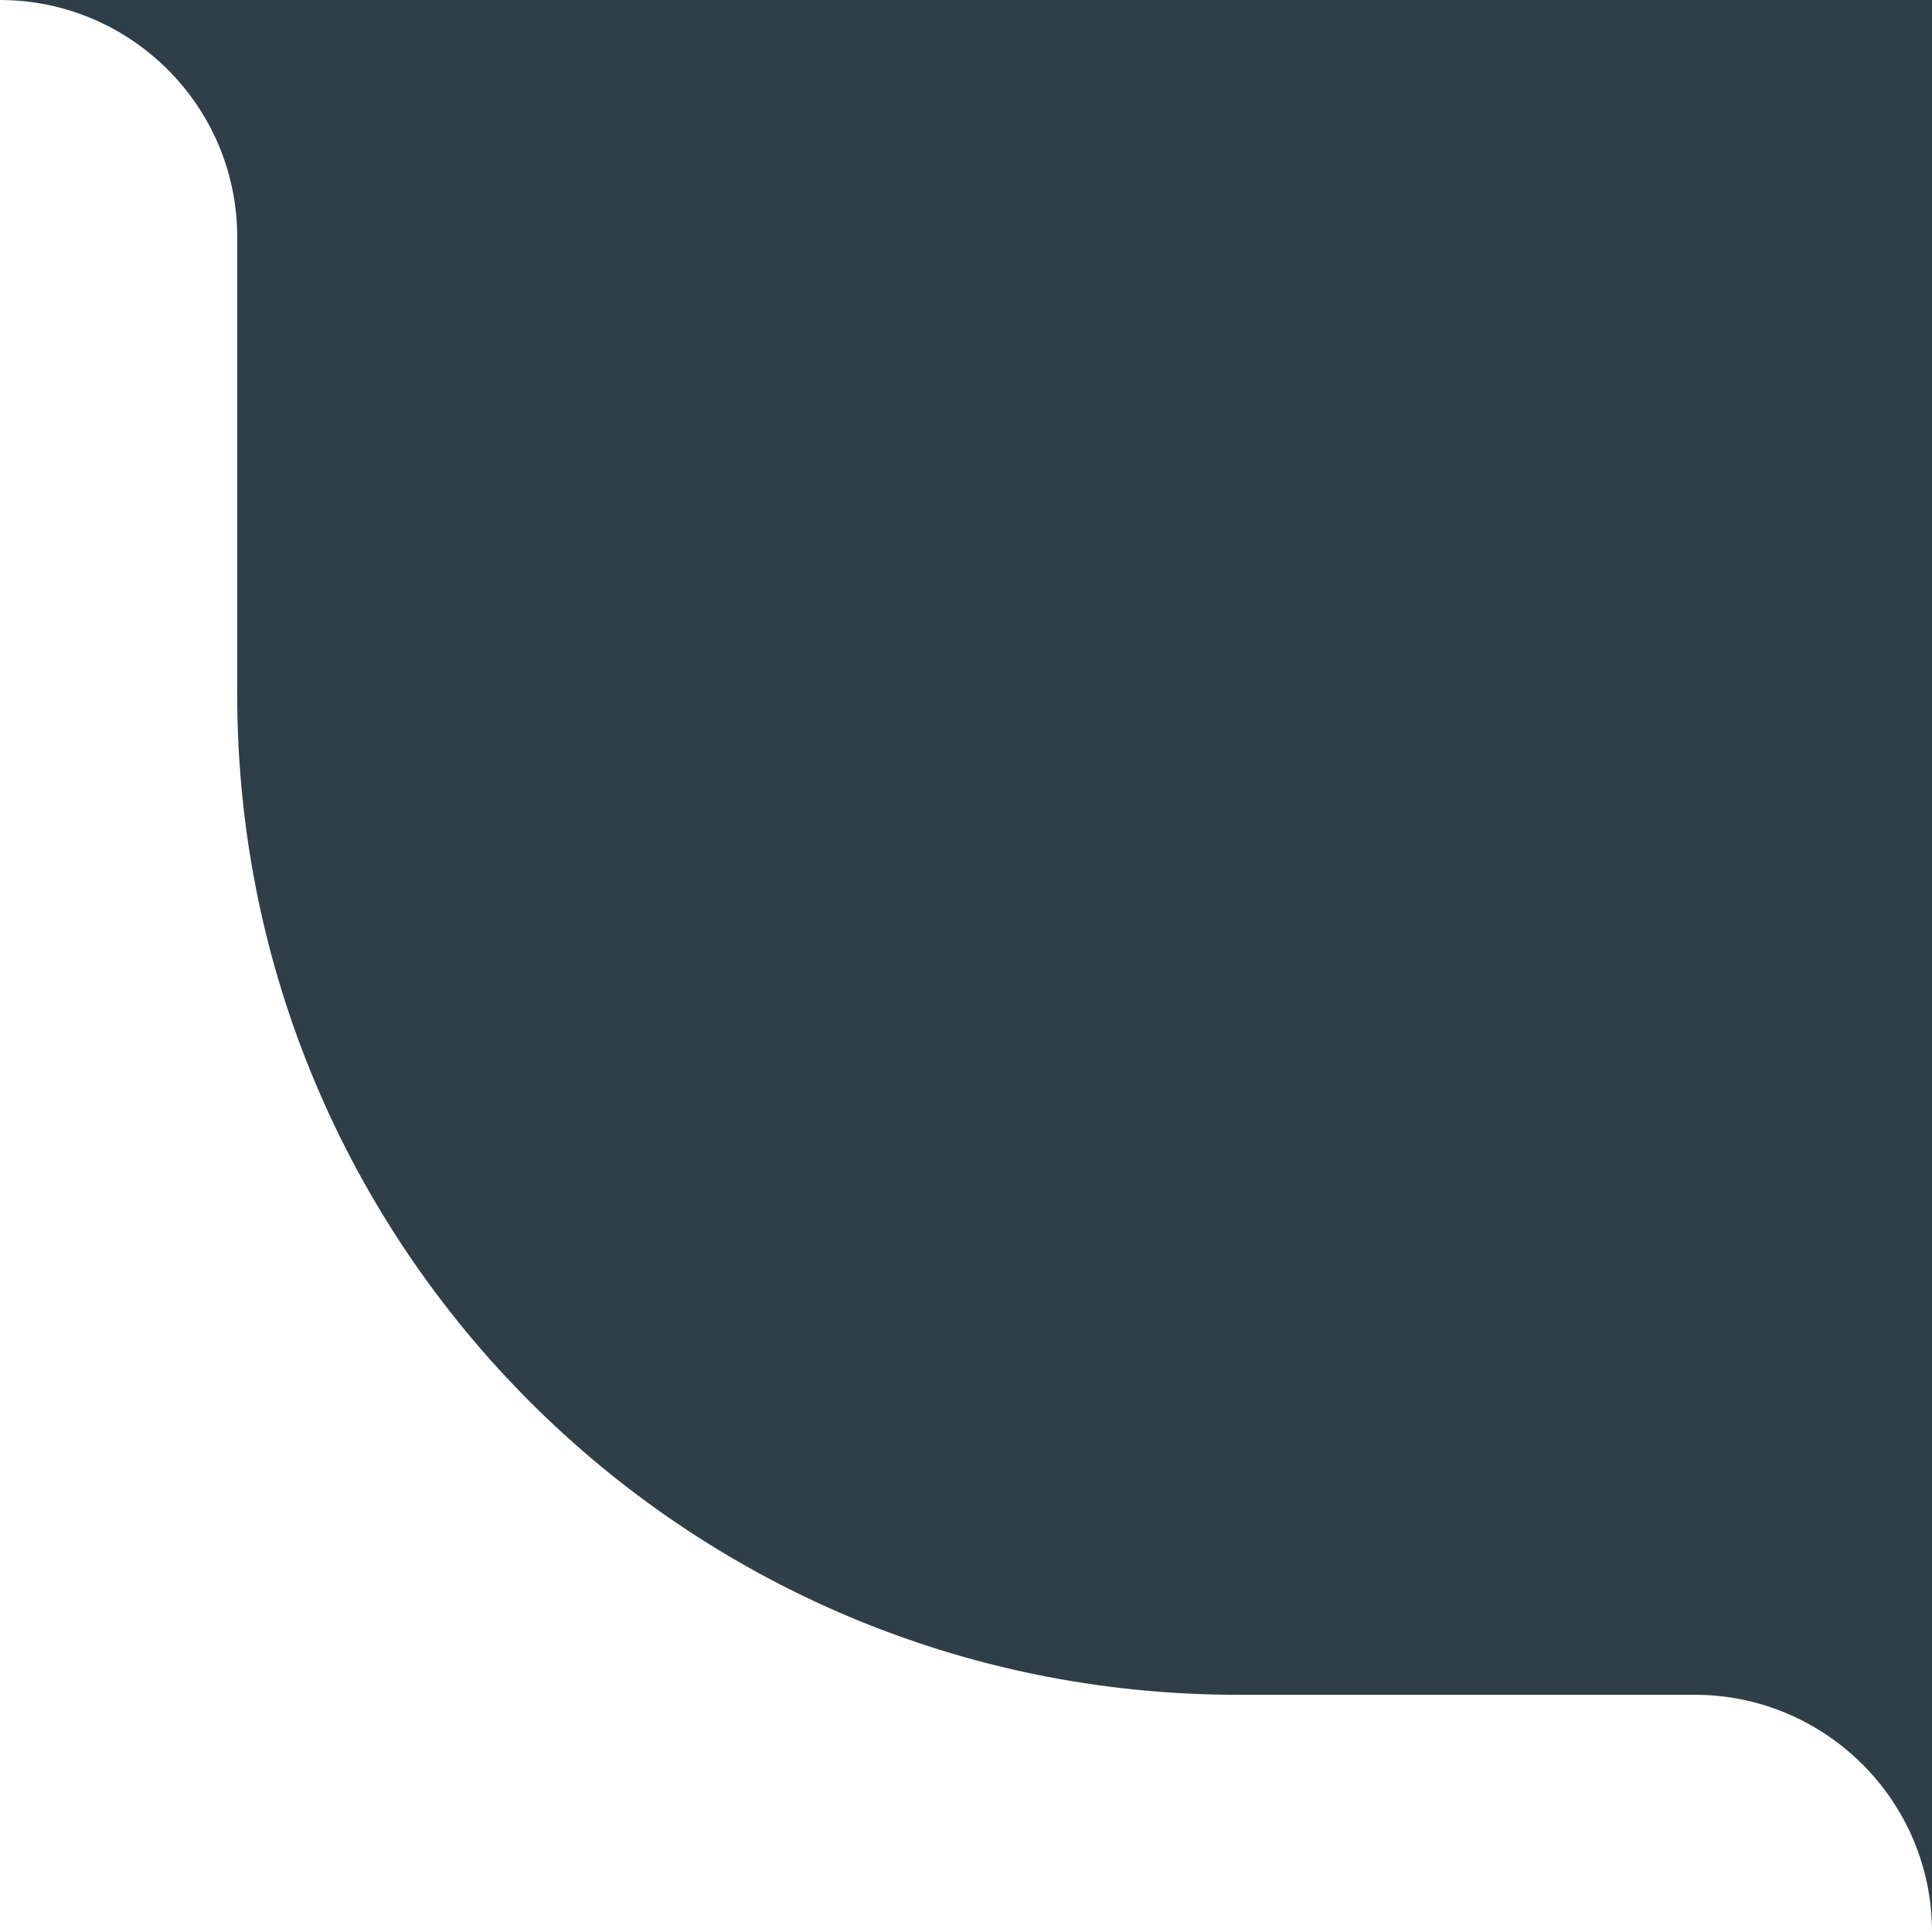 <svg xmlns="http://www.w3.org/2000/svg" viewBox="0 0 79 79"><defs><style>      .cls-1 {        fill: #303e48;      }    </style></defs><g><g id="Capa_1"><g id="Grupo_467"><path id="Trazado_693" class="cls-1" d="M9.7,9.7v18.7c0,22.6,18.3,40.9,40.9,40.9h18.7c5.3,0,9.7,4.3,9.7,9.7V0H0c5.3,0,9.7,4.3,9.7,9.7"></path></g></g></g></svg>